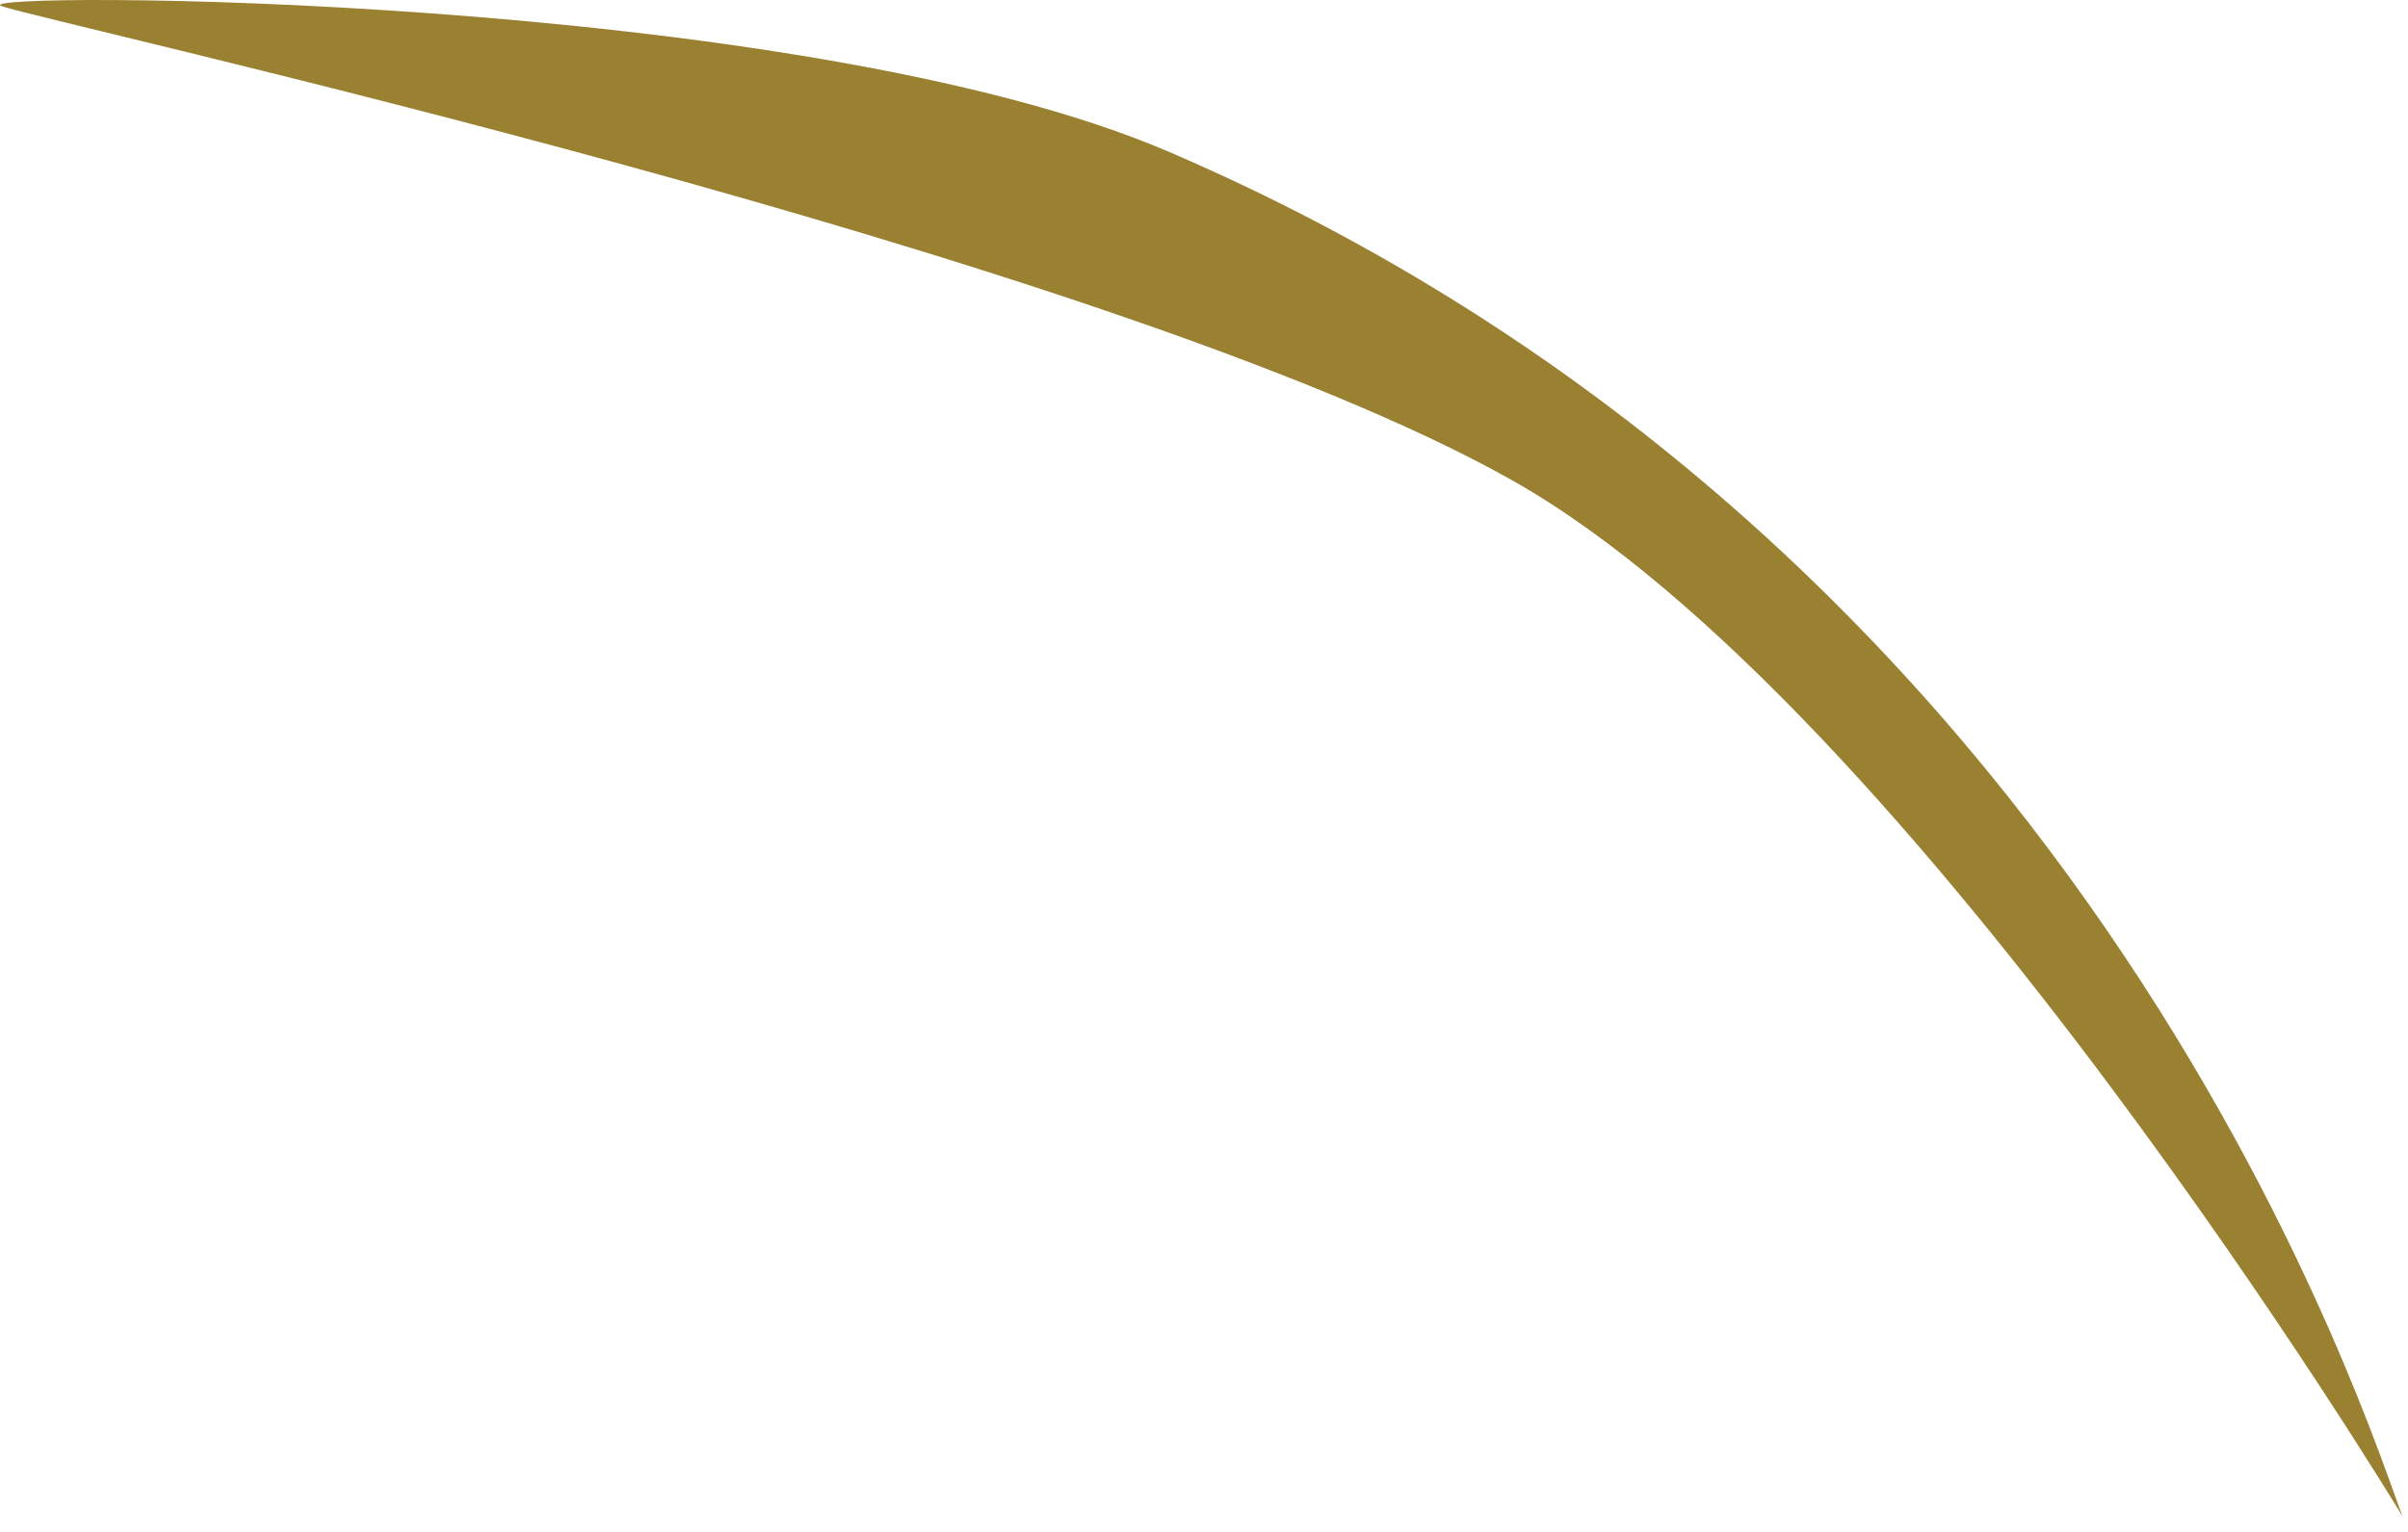 <?xml version="1.0" encoding="utf-8"?>
<svg xmlns="http://www.w3.org/2000/svg" fill="none" height="100%" overflow="visible" preserveAspectRatio="none" style="display: block;" viewBox="0 0 55 35" width="100%">
<path d="M54.875 34.644C54.208 32.976 48.039 12.638 26.7 3.469C18.192 -0.187 -0.809 -0.199 0.027 0.136C0.86 0.468 25.366 5.805 34.536 10.972C43.706 16.138 54.875 34.644 54.875 34.644Z" fill="#9A8131" id="Vector"/>
</svg>